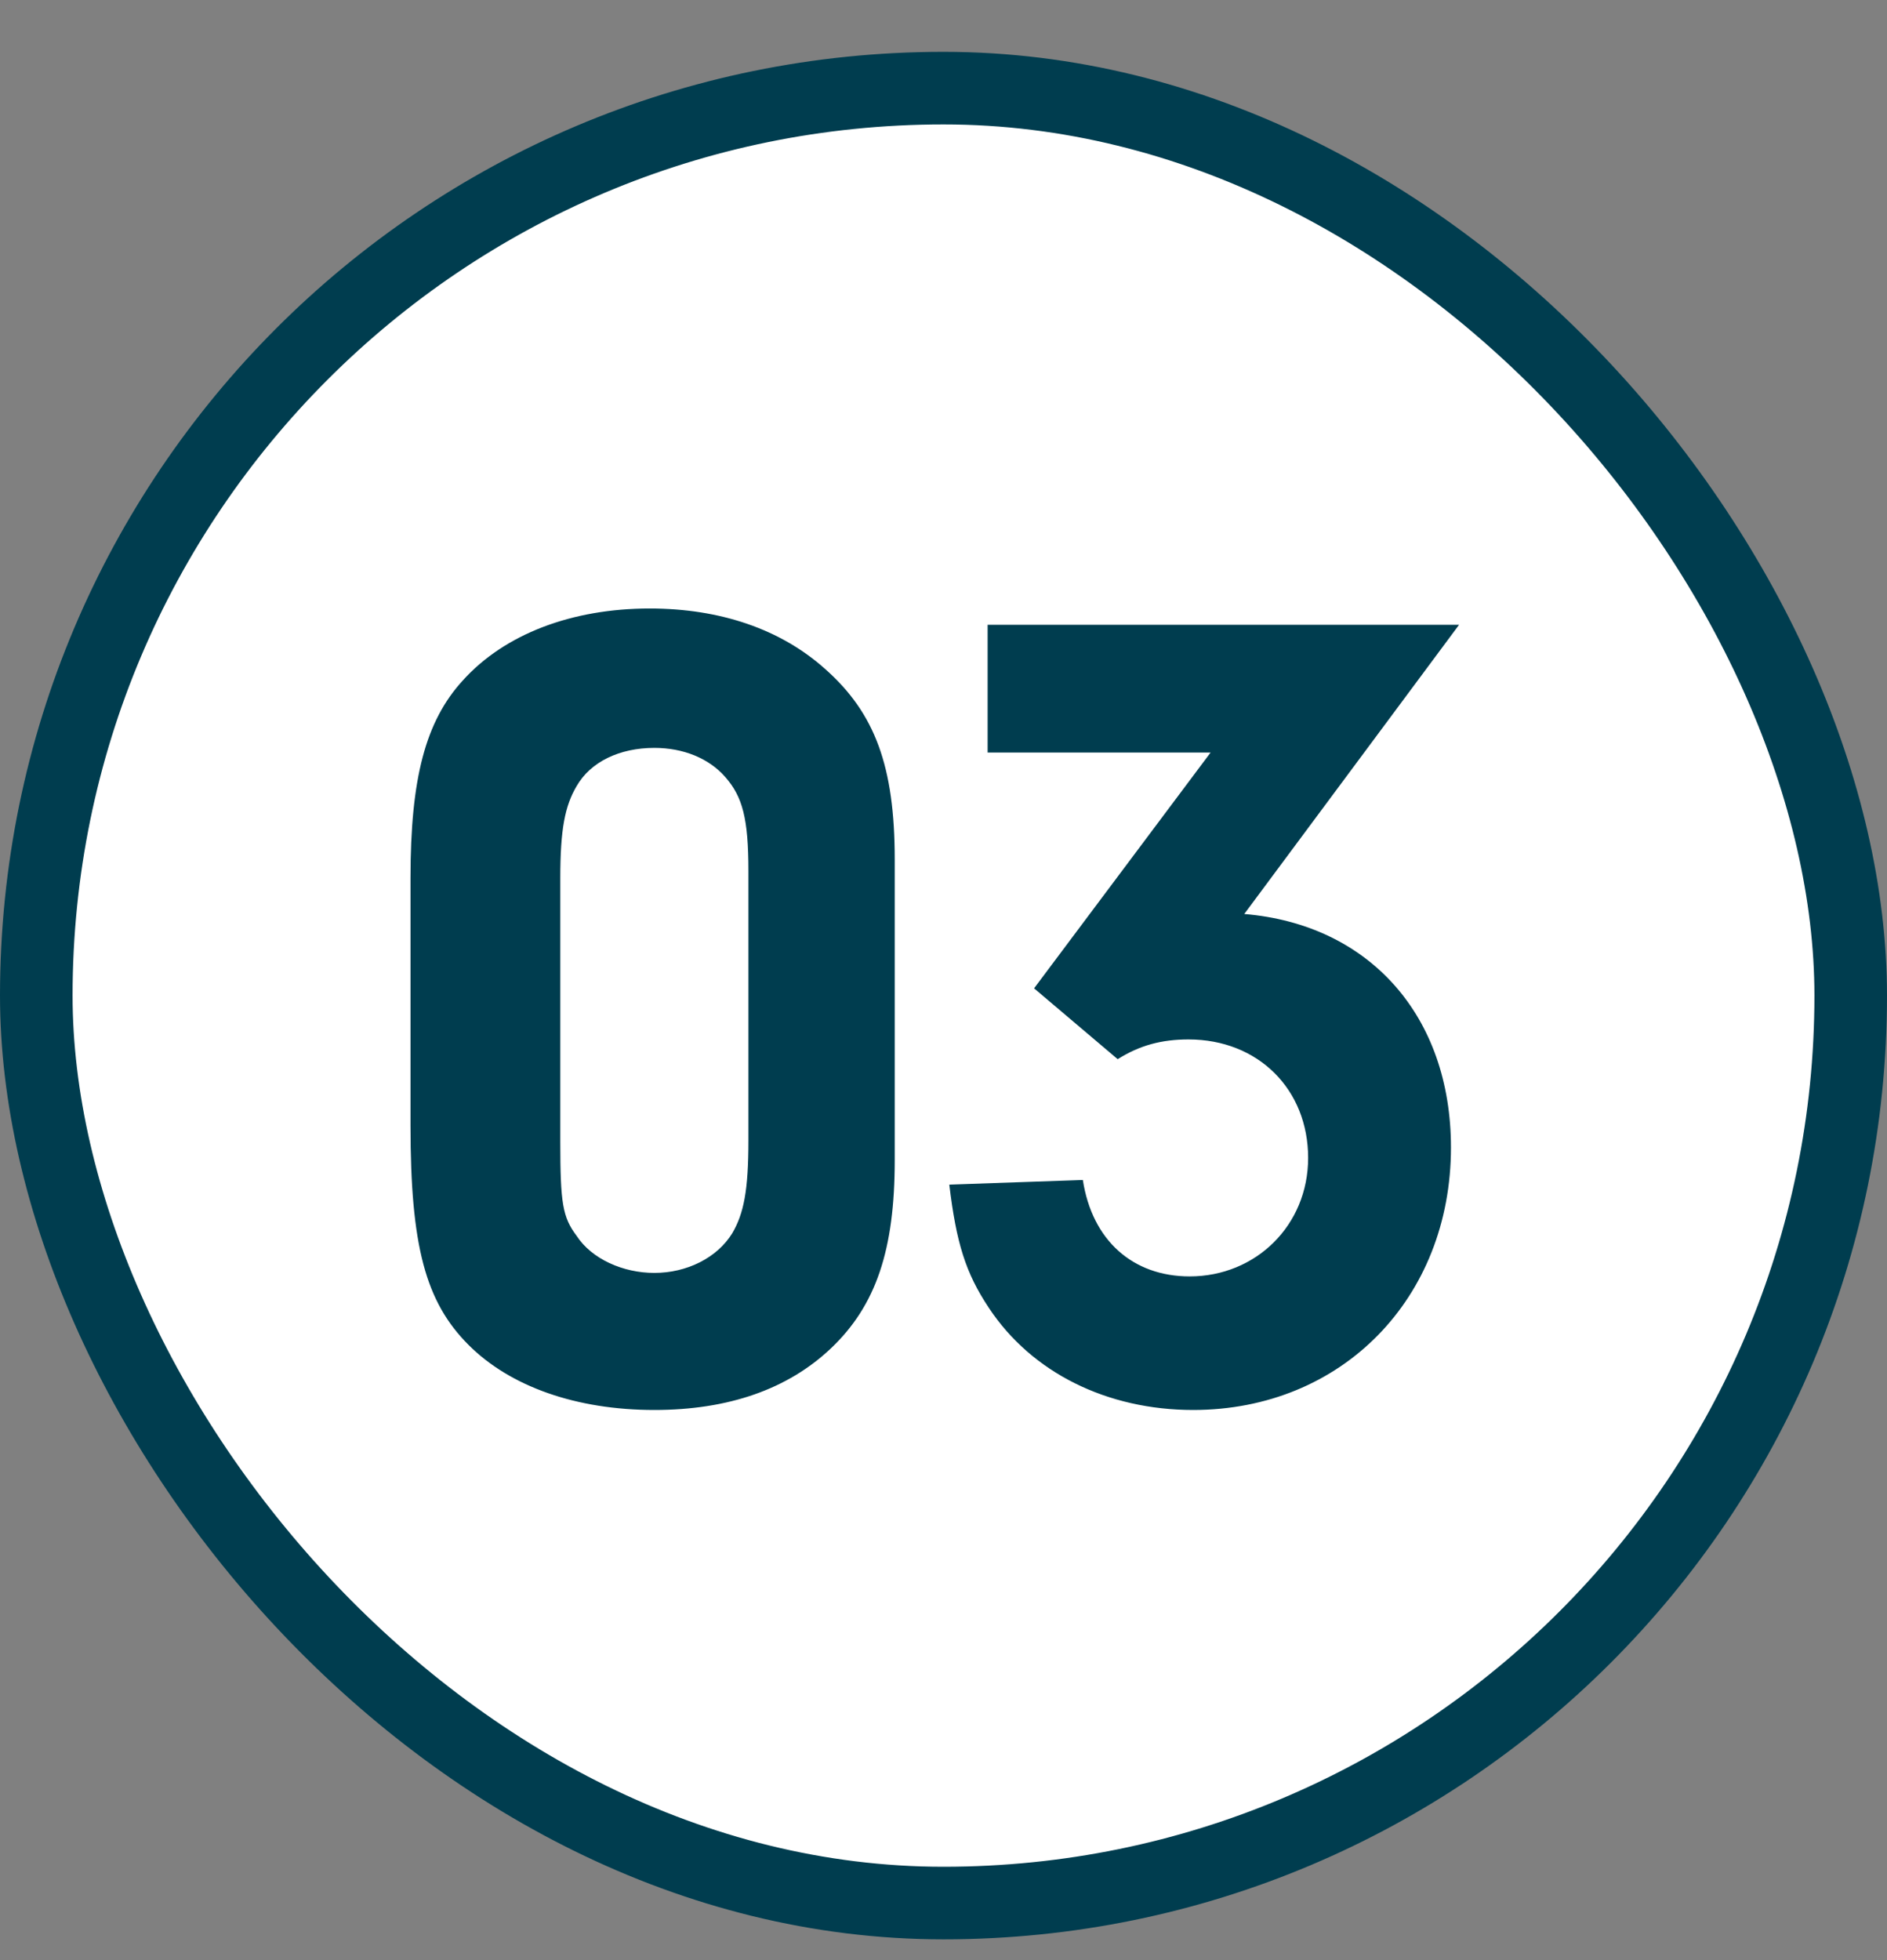 <svg width="26" height="27" viewBox="0 0 26 27" fill="none" xmlns="http://www.w3.org/2000/svg">
<rect x="0" y="0" width="26" height="27" fill="#808080" stroke="none"/>
<rect x="0.5" y="1.214" width="25" height="25" rx="12.5" fill="white"/>
<rect x="0.5" y="1.214" width="25" height="25" rx="12.5" stroke="#003D4F"/>
<path d="M12.328 11.838V15.982C12.328 17.214 12.072 17.982 11.448 18.574C10.856 19.134 10.04 19.422 9.016 19.422C7.944 19.422 7.032 19.102 6.456 18.526C5.864 17.934 5.656 17.166 5.656 15.502V12.094C5.656 10.718 5.864 9.934 6.376 9.374C6.952 8.734 7.88 8.382 8.952 8.382C9.928 8.382 10.76 8.67 11.368 9.214C12.056 9.822 12.328 10.558 12.328 11.838ZM7.72 12.094V15.726C7.72 16.574 7.752 16.766 7.944 17.022C8.152 17.342 8.584 17.534 9.016 17.534C9.464 17.534 9.88 17.326 10.088 16.99C10.248 16.718 10.312 16.398 10.312 15.71V11.998C10.312 11.278 10.232 10.974 9.992 10.702C9.768 10.446 9.416 10.302 9.016 10.302C8.536 10.302 8.136 10.494 7.944 10.83C7.784 11.102 7.72 11.422 7.72 12.094ZM16.68 10.366H13.608V8.606H20.104L17.144 12.59C18.872 12.734 19.992 13.998 19.992 15.806C19.992 17.886 18.488 19.422 16.44 19.422C15.256 19.422 14.216 18.91 13.624 18.014C13.304 17.534 13.176 17.118 13.08 16.318L14.92 16.254C15.048 17.086 15.608 17.582 16.392 17.582C17.304 17.582 18.024 16.878 18.024 15.95C18.024 15.006 17.336 14.318 16.376 14.318C16.008 14.318 15.704 14.398 15.4 14.59L14.248 13.614L16.68 10.366Z" fill="#003D4F"/>
</svg>
